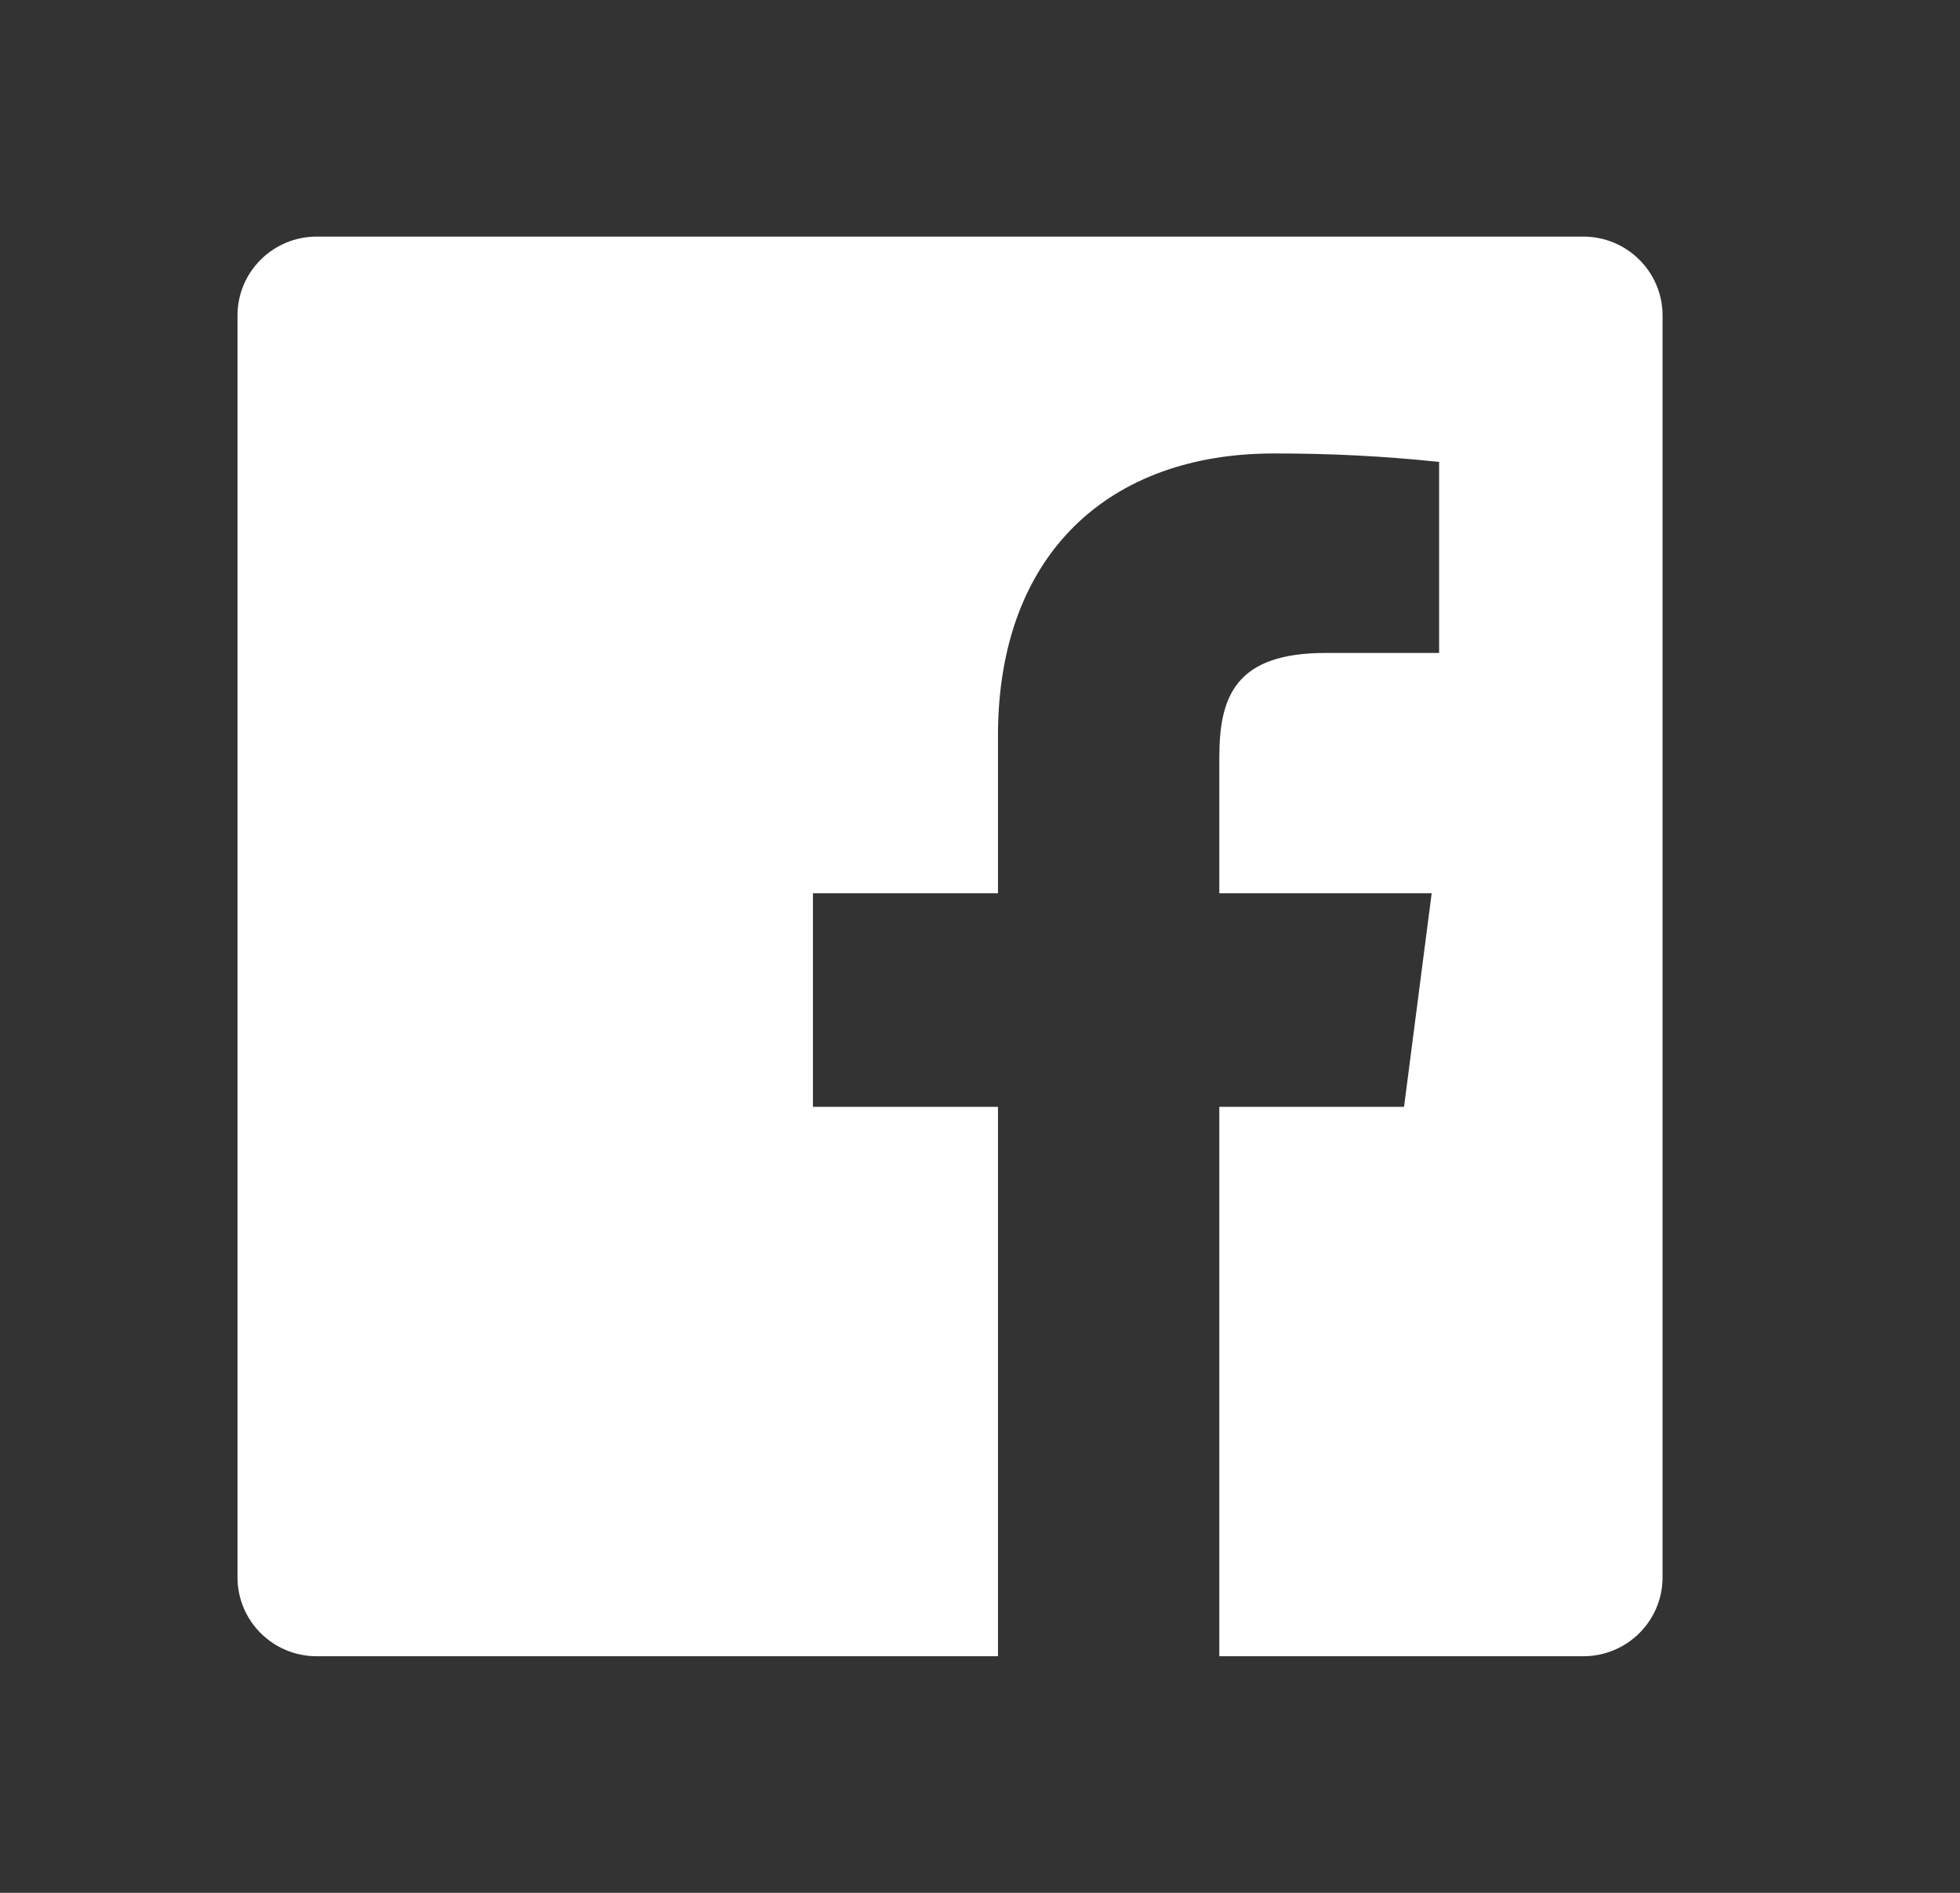 <?xml version="1.0" encoding="UTF-8"?>
<svg width="29px" height="28px" viewBox="0 0 29 28" version="1.1" xmlns="http://www.w3.org/2000/svg" xmlns:xlink="http://www.w3.org/1999/xlink">
    <rect x="0" y="0" width="29" height="28" fill="#333333" stroke="none"/>
    <title>AE3D061C-3FDA-4679-B5BF-1545AA947BAB</title>
    <g id="Homepage" stroke="none" stroke-width="1" fill="none" fill-rule="evenodd">
        <g id="Deuren.nl---Homepage-(Desktop)" transform="translate(-759, -3551)">
            <g id="Group-44" transform="translate(-2, 1445)">
                <g id="Desktop/Footer" transform="translate(0, 947)">
                    <g id="Group-34" transform="translate(0, 1128)">
                        <g id="Group-52" transform="translate(666, 31)">
                            <g id="Group" transform="translate(95, 0)">
                                <polygon id="Path" points="0 0 28.113 0 28.113 28 0 28"></polygon>
                                <path d="M18.041,24.5 L18.041,16.373 L20.774,16.373 L21.183,13.214 L18.041,13.214 L18.041,11.198 C18.041,10.283 18.297,9.659 19.613,9.659 L21.293,9.659 L21.293,6.833 C20.48,6.747 19.663,6.706 18.845,6.708 C16.424,6.708 14.766,8.181 14.766,10.885 L14.766,13.214 L12.028,13.214 L12.028,16.373 L14.766,16.373 L14.766,24.5 L4.685,24.5 C4.039,24.5 3.514,23.978 3.514,23.333 L3.514,4.667 C3.514,4.022 4.039,3.5 4.685,3.5 L23.427,3.5 C24.074,3.5 24.599,4.022 24.599,4.667 L24.599,23.333 C24.599,23.978 24.074,24.5 23.427,24.5 L18.041,24.5 Z" id="Path" fill="#FFFFFF" fill-rule="nonzero"></path>
                            </g>
                        </g>
                    </g>
                </g>
            </g>
        </g>
    </g>
</svg>